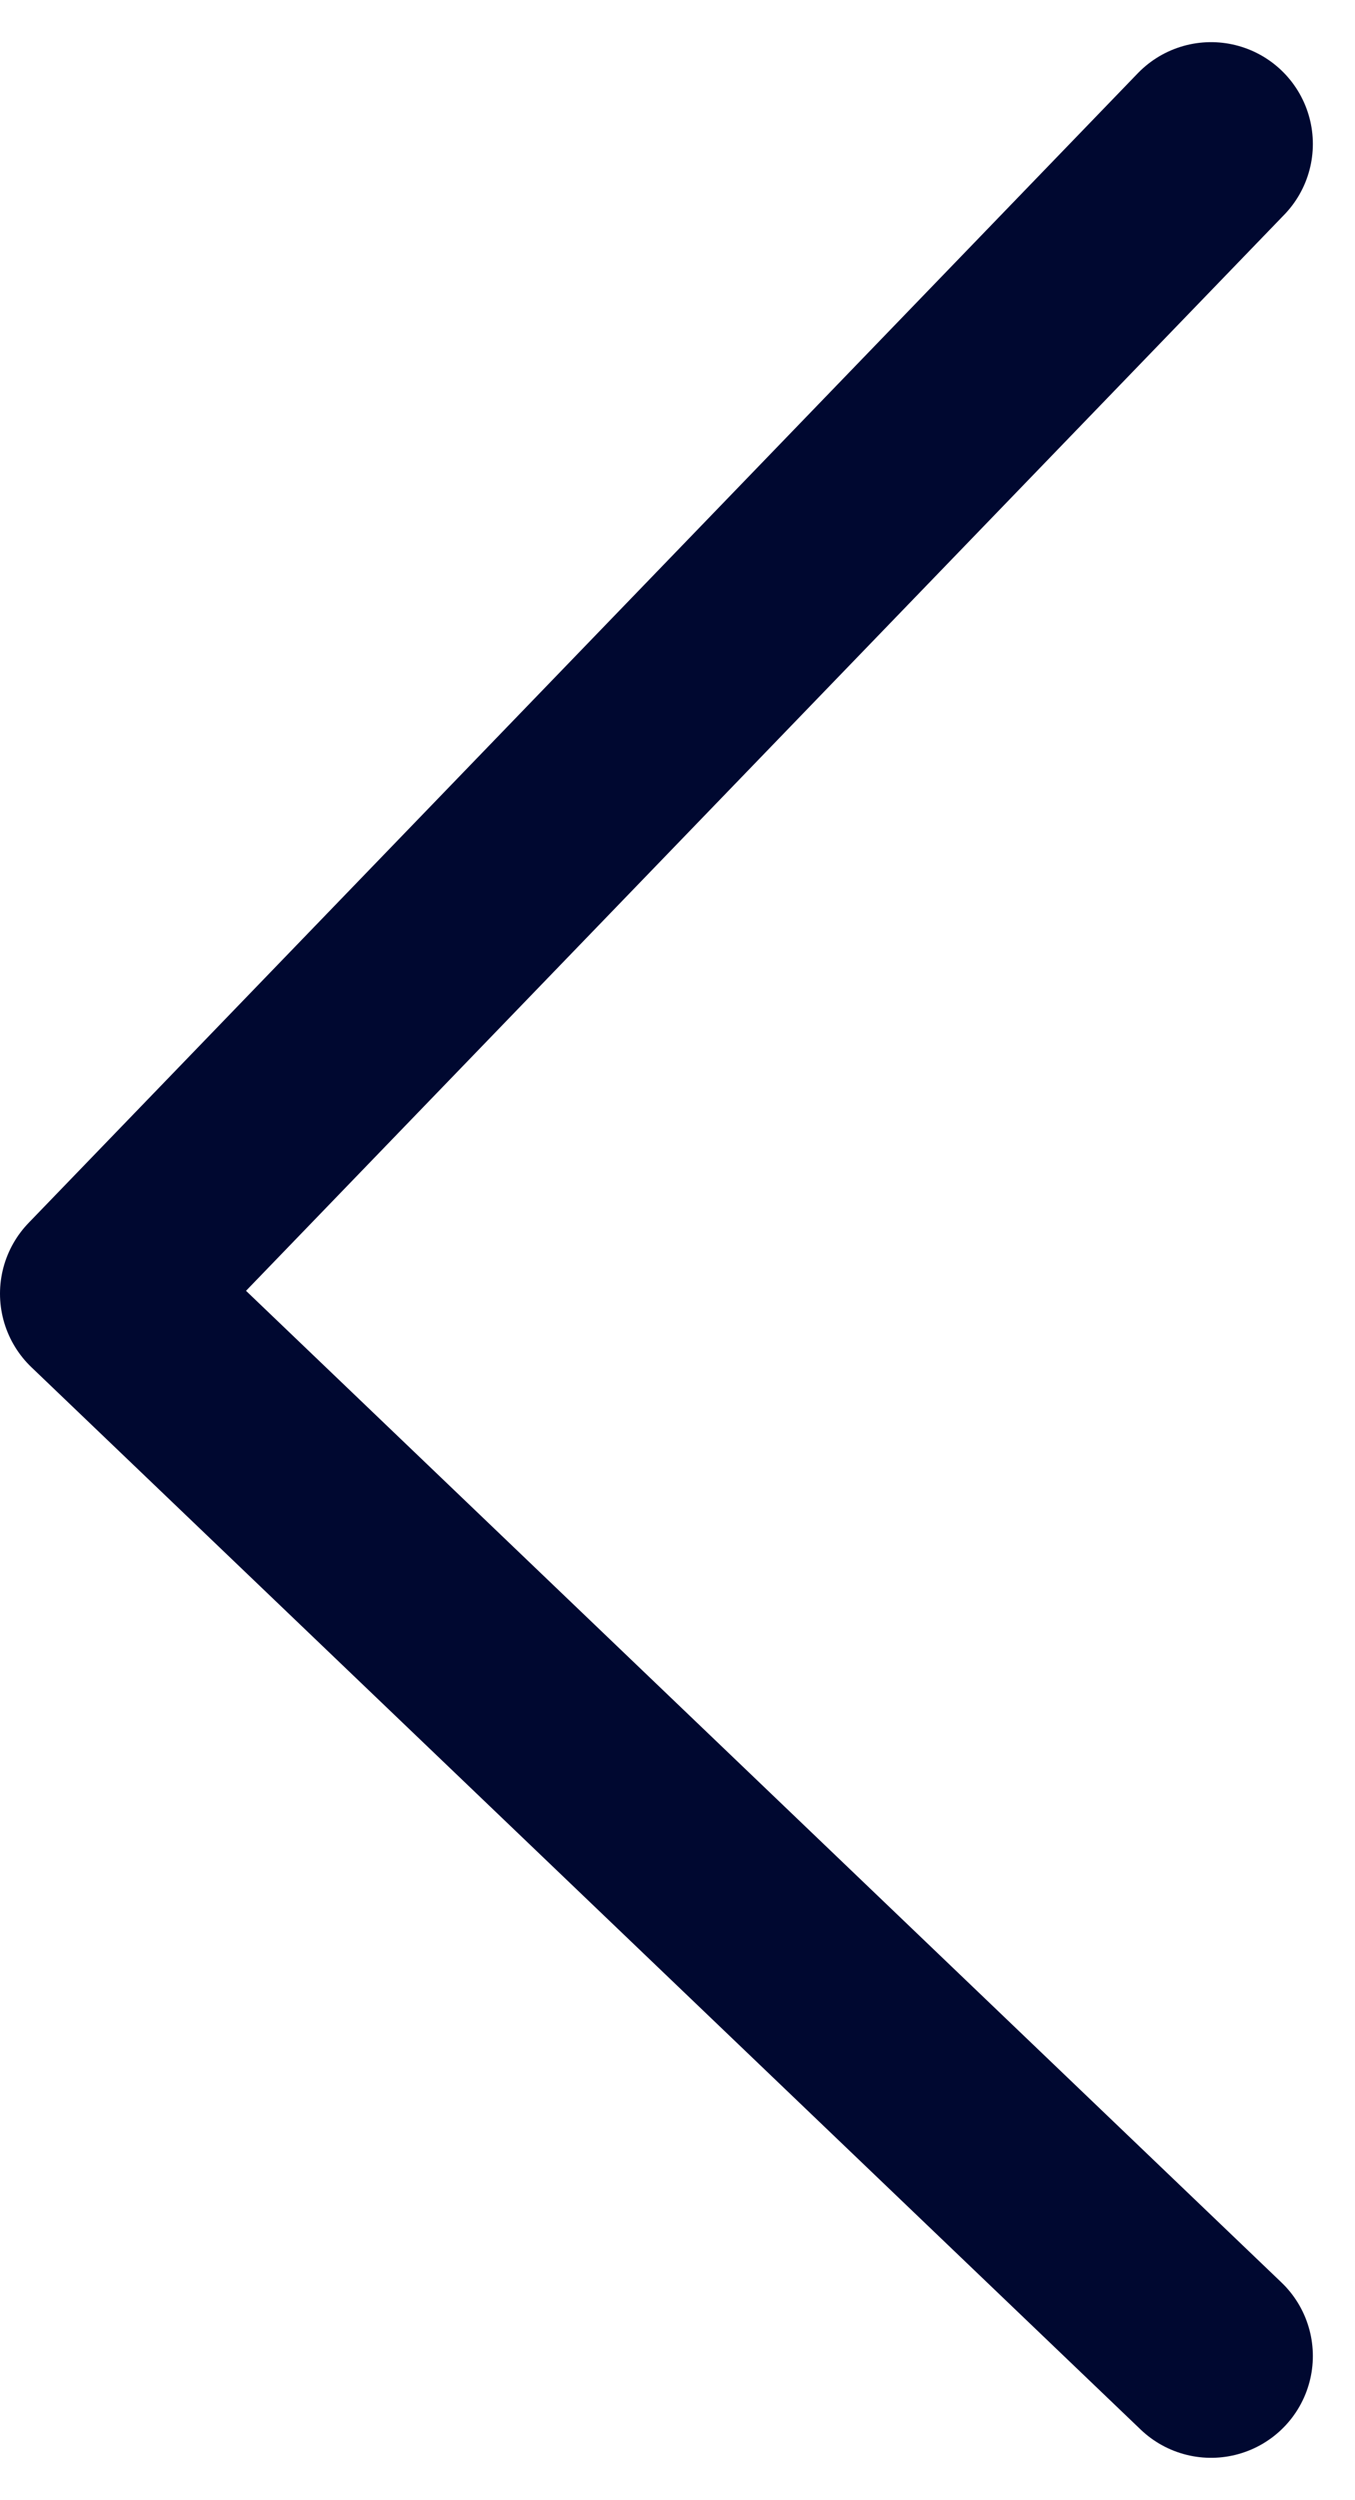 <svg xmlns="http://www.w3.org/2000/svg" width="6.655" height="12.277" viewBox="0 0 6.655 12.277">
  <path id="arrow-small" d="M504.631,257.07l-5.448,5.646,5.448,5.217" transform="translate(-498.683 -256.363)" fill="none" stroke="#000830" stroke-linecap="round" stroke-linejoin="round" stroke-width="1"/>
</svg>
